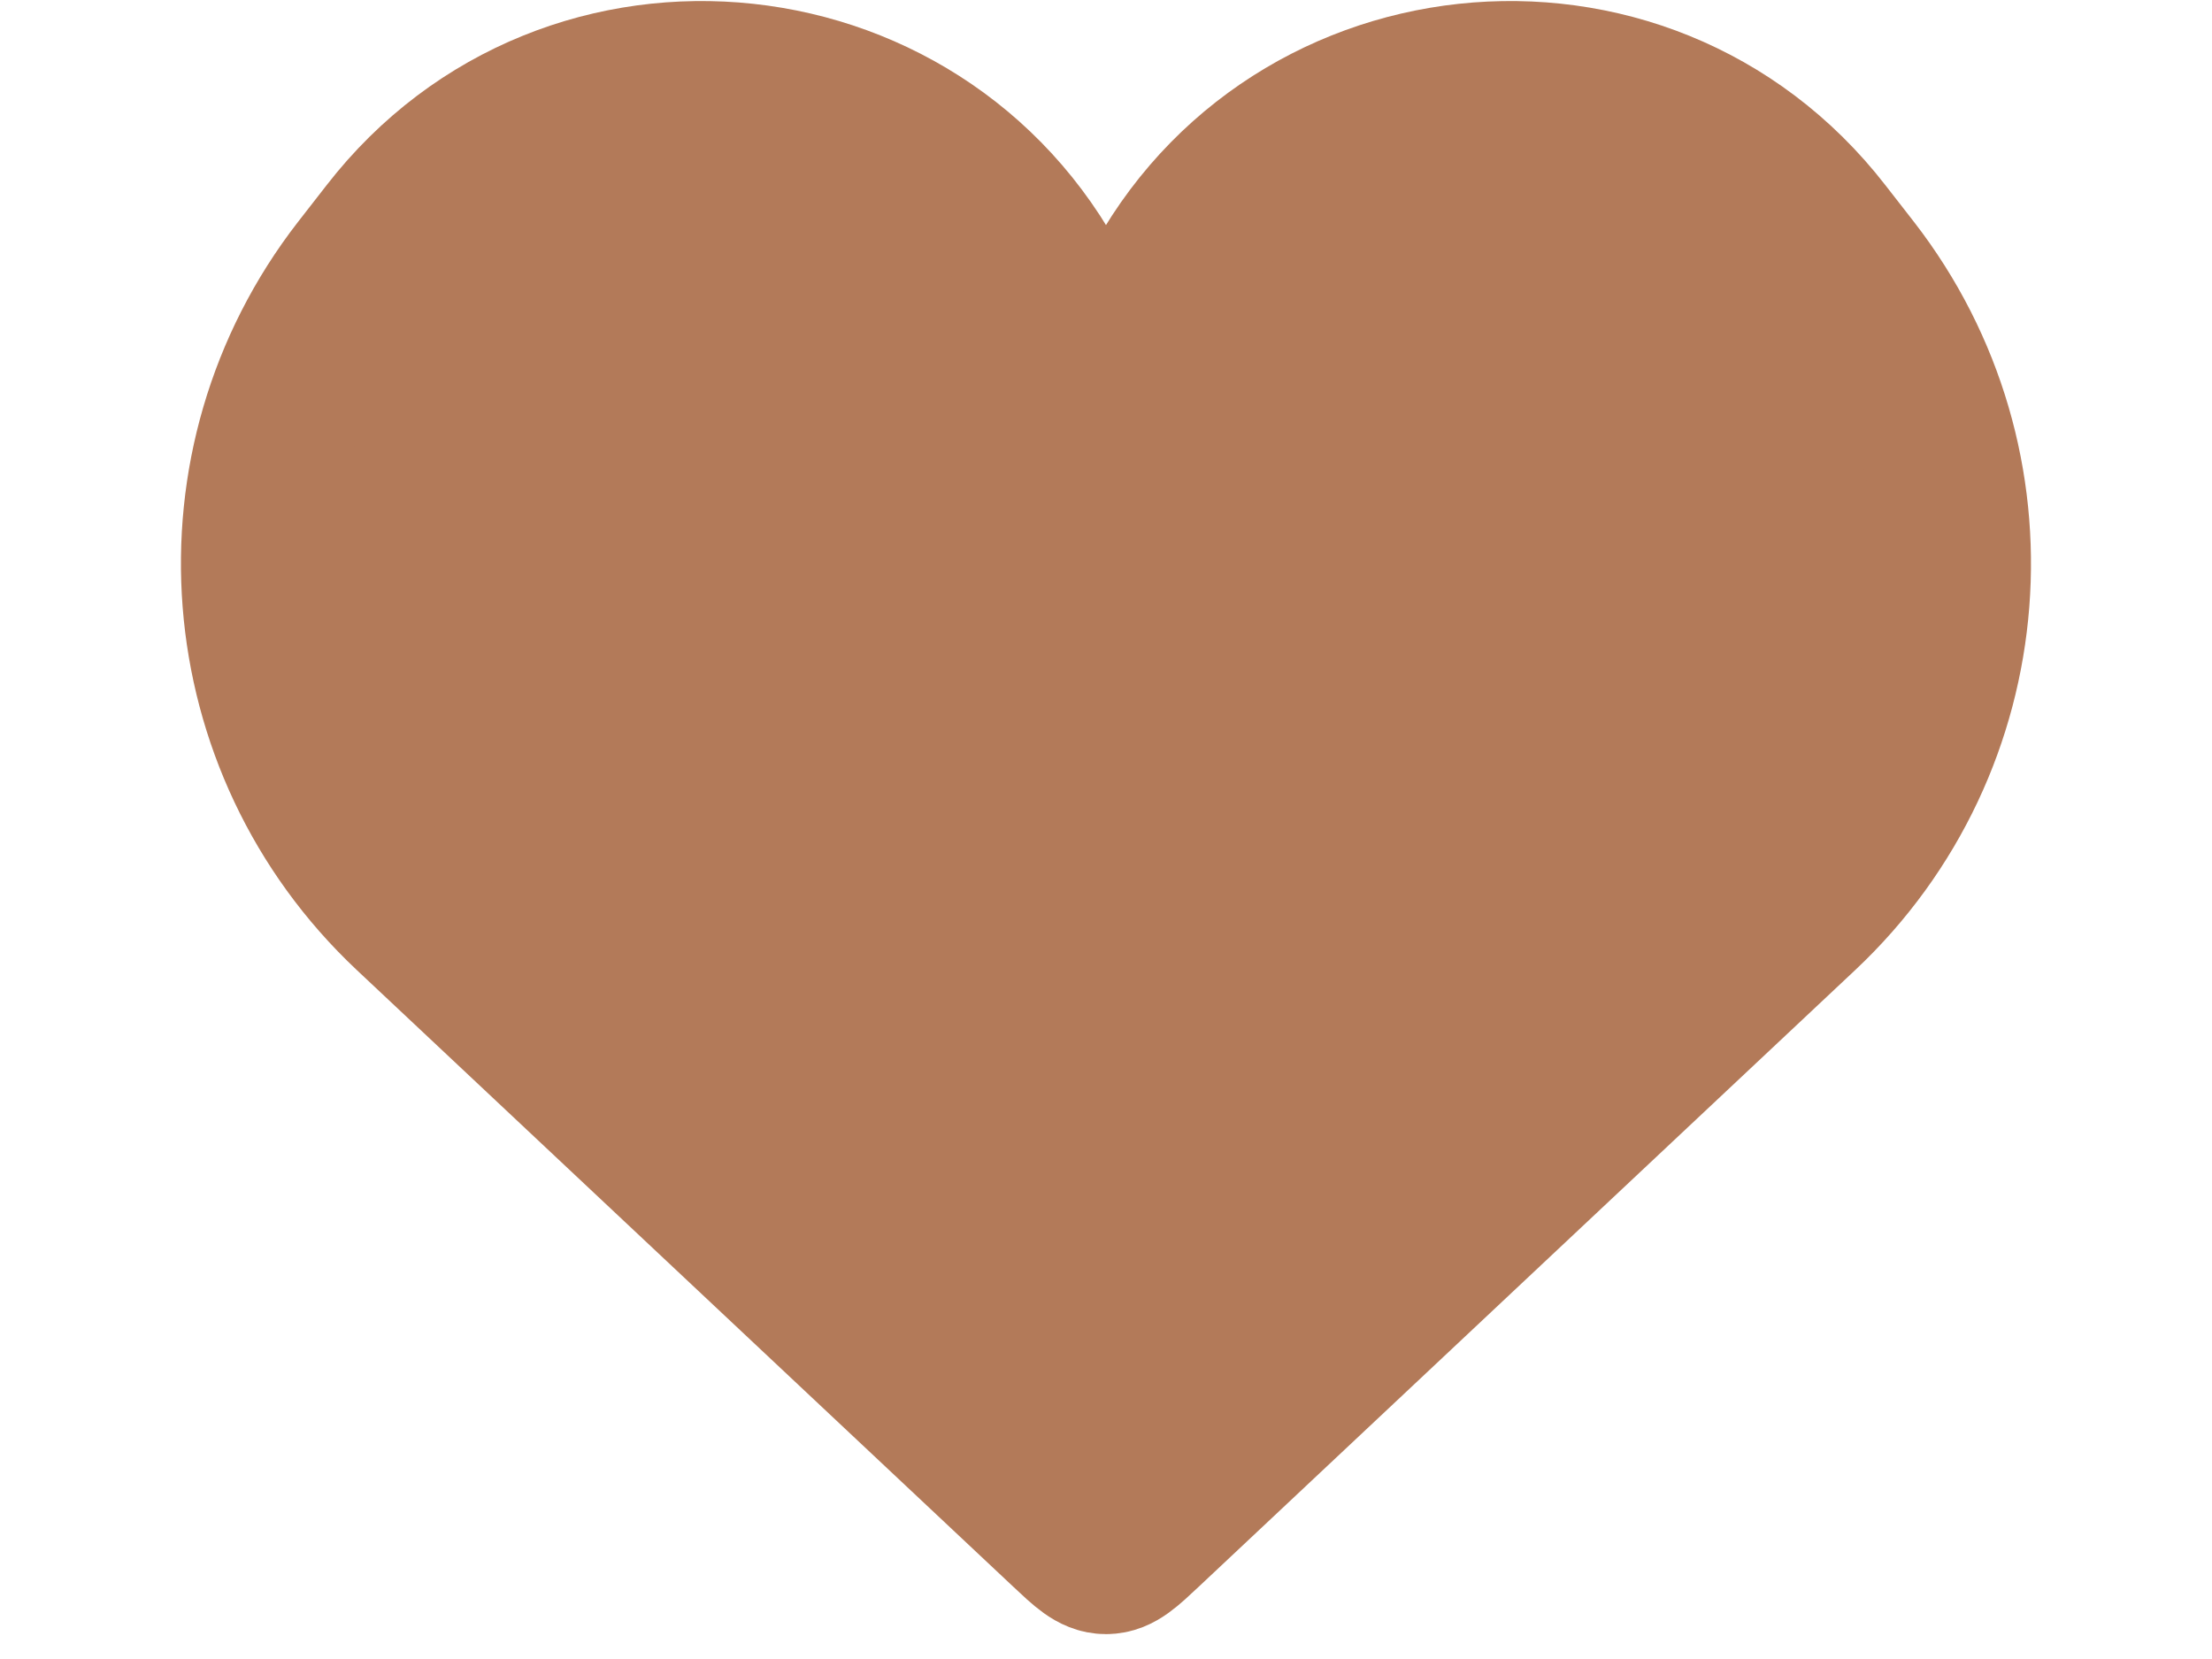 <svg width="12" height="9" viewBox="0 0 12 9" fill="none" xmlns="http://www.w3.org/2000/svg">
<path d="M2.225 4.954L5.787 8.3C5.888 8.395 5.938 8.442 6 8.442C6.062 8.442 6.112 8.395 6.213 8.3L9.775 4.954C10.753 4.035 10.871 2.523 10.049 1.463L9.894 1.264C8.91 -0.005 6.935 0.208 6.243 1.657C6.146 1.861 5.854 1.861 5.757 1.657C5.065 0.208 3.09 -0.005 2.106 1.264L1.951 1.463C1.128 2.523 1.247 4.035 2.225 4.954Z" fill="#B37A59" stroke="#B37A59" stroke-width="0.846"/>
</svg>
